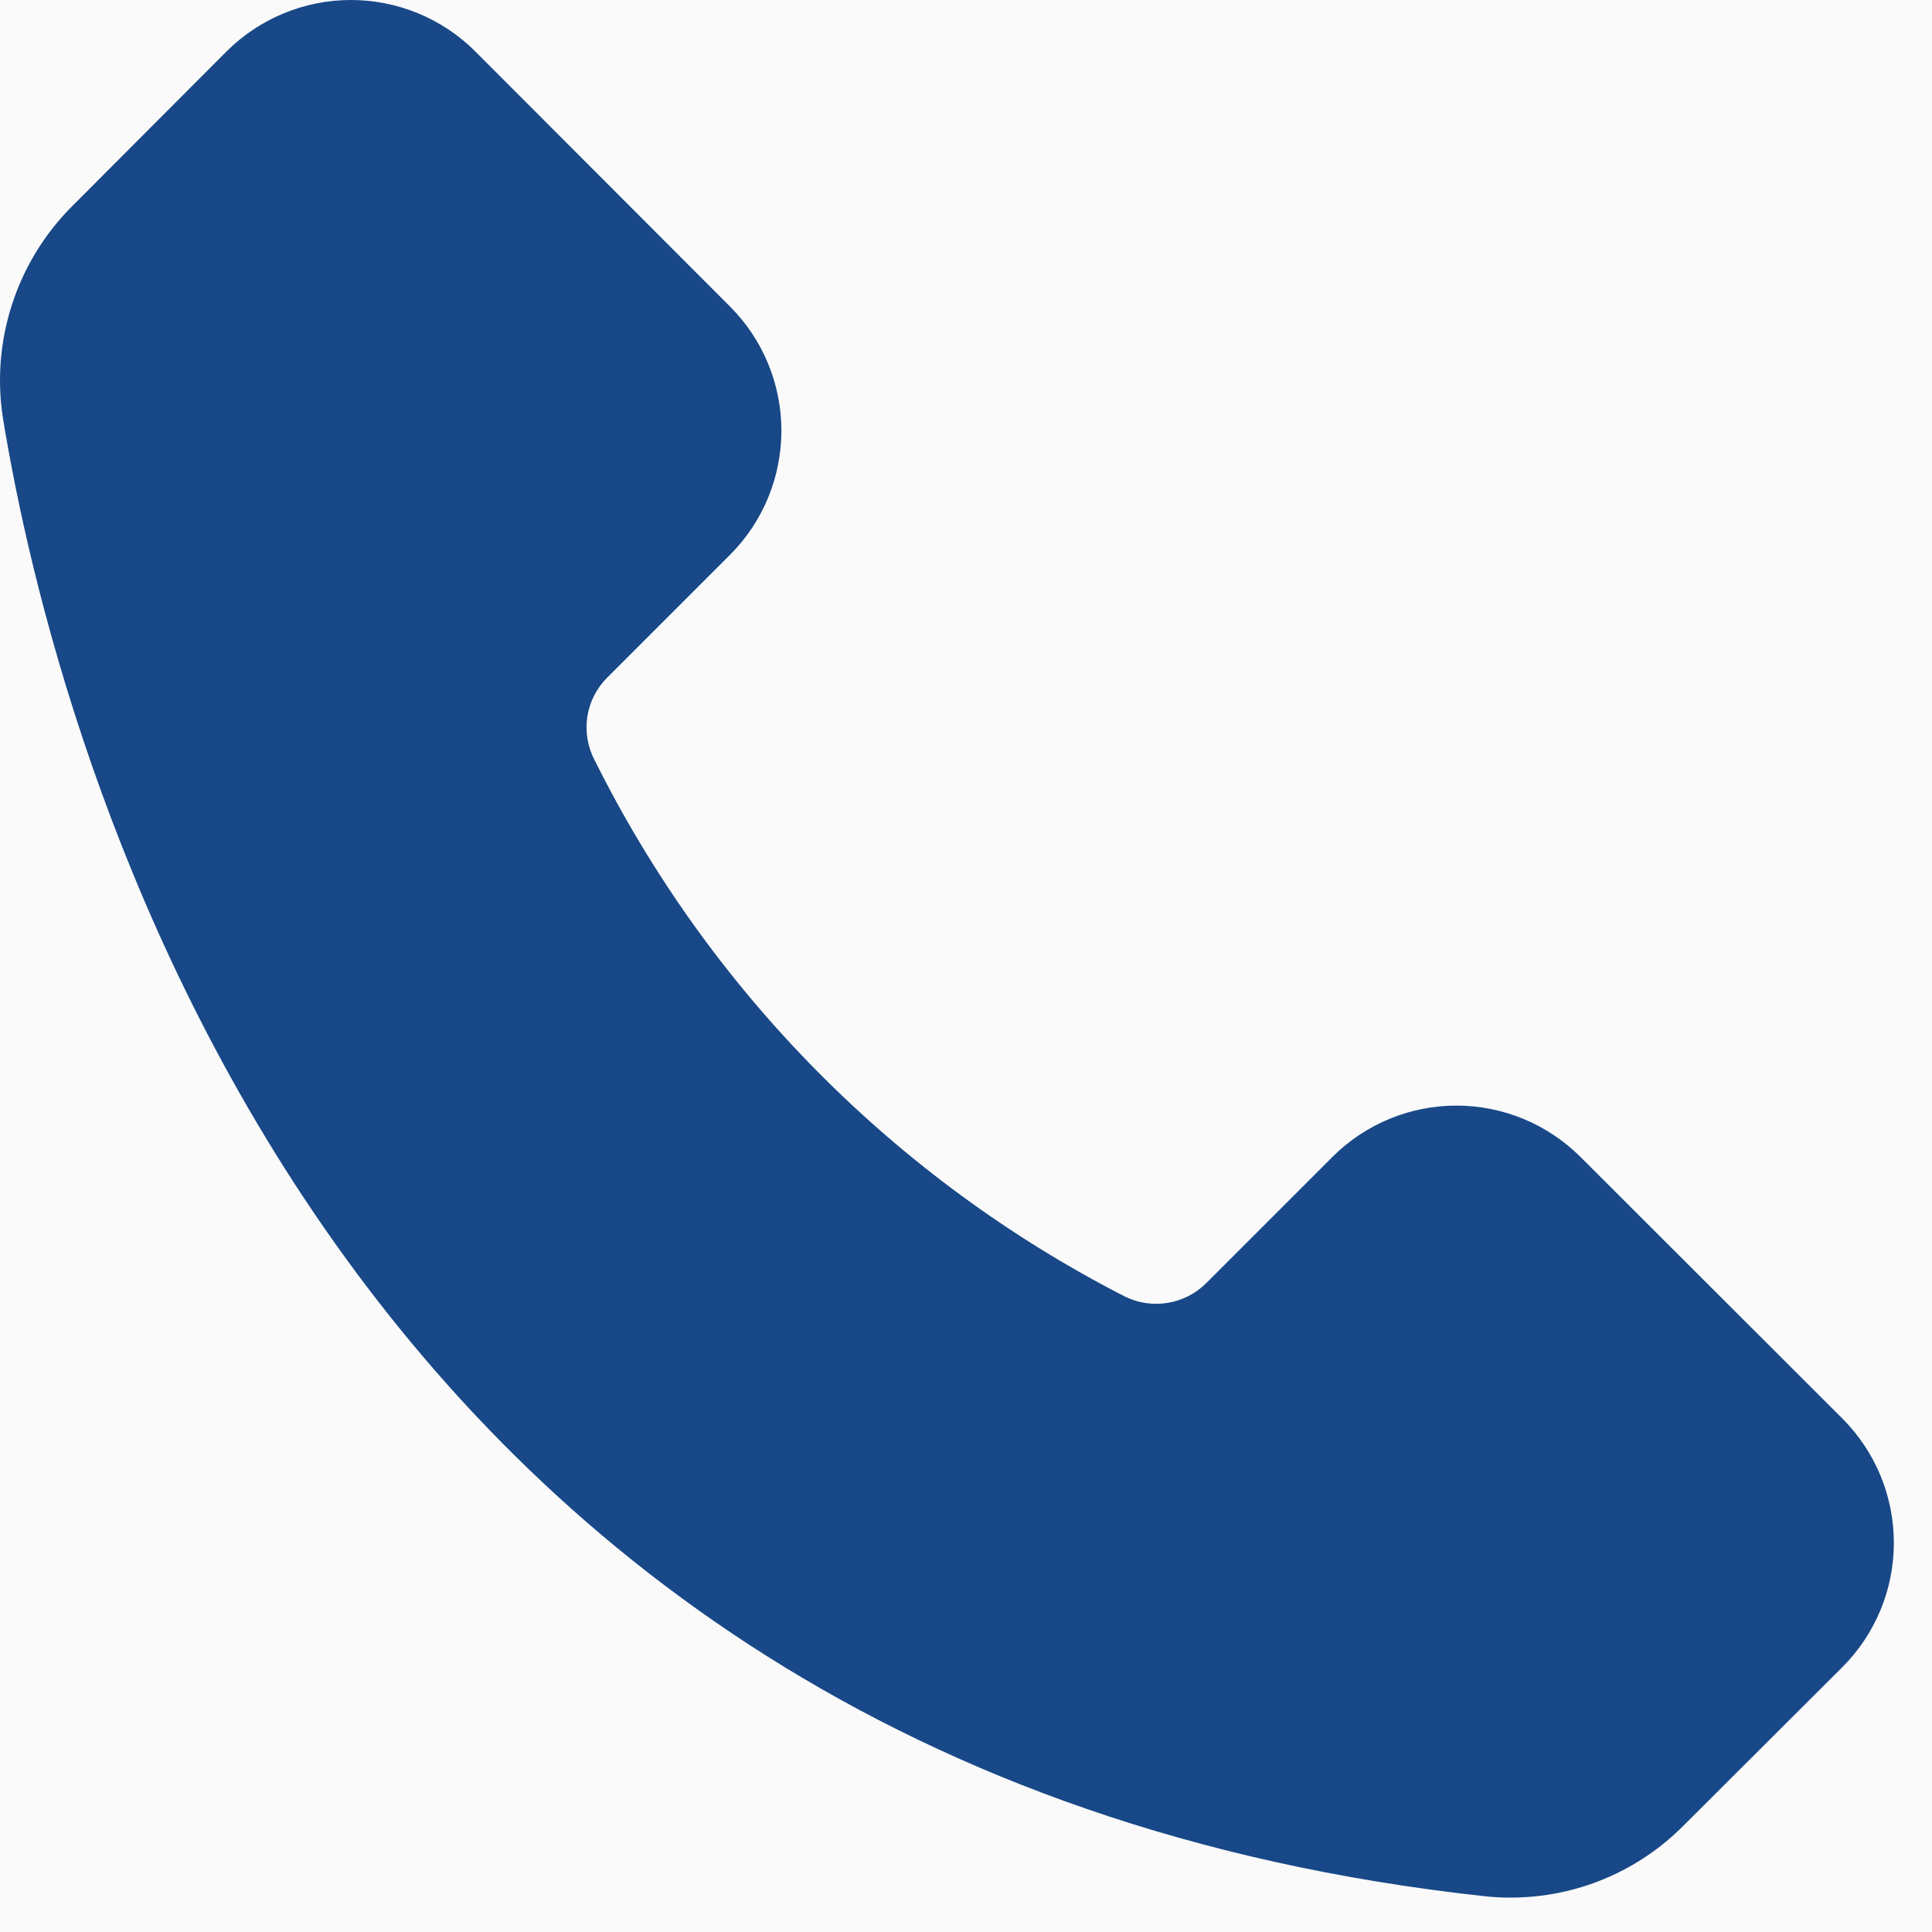 <svg width="31" height="31" viewBox="0 0 31 31" fill="none" xmlns="http://www.w3.org/2000/svg">
<rect width="31" height="31" fill="#F5F5F5"/>
<g id="01_TOP" clip-path="url(#clip0_0_1)">
<rect width="1440" height="4538" transform="translate(-214 -4274)" fill="white"/>
<rect id="Rectangle 282" x="-214" y="-214" width="1440" height="478" fill="#F0F0F0" fill-opacity="0.33"/>
<path id="Vector" d="M29.565 22.764L25.358 18.562C24.83 18.036 24.115 17.74 23.369 17.74C22.623 17.74 21.908 18.036 21.381 18.562L19.35 20.593C19.183 20.758 18.969 20.867 18.737 20.905C18.505 20.944 18.268 20.909 18.056 20.807C14.37 18.921 11.385 15.902 9.54 12.195C9.428 11.982 9.388 11.739 9.424 11.501C9.46 11.263 9.572 11.043 9.743 10.873L11.717 8.899C12.243 8.371 12.538 7.656 12.538 6.91C12.538 6.165 12.243 5.45 11.717 4.922L7.622 0.821C7.093 0.295 6.377 0 5.631 0C4.885 0 4.169 0.295 3.639 0.821L1.153 3.313C0.712 3.755 0.382 4.296 0.191 4.891C-0.001 5.485 -0.049 6.117 0.051 6.733C0.878 11.773 5.034 28.378 23.822 30.426C23.964 30.442 24.107 30.449 24.249 30.448C24.764 30.447 25.274 30.344 25.749 30.145C26.224 29.946 26.655 29.655 27.017 29.289L29.565 26.747C30.092 26.218 30.388 25.502 30.388 24.756C30.388 24.009 30.092 23.293 29.565 22.764Z" fill="#184887"/>
</g>
<defs>
<clipPath id="clip0_0_1">
<rect width="1440" height="4538" fill="white" transform="translate(-214 -4274)"/>
</clipPath>
</defs>
</svg>
